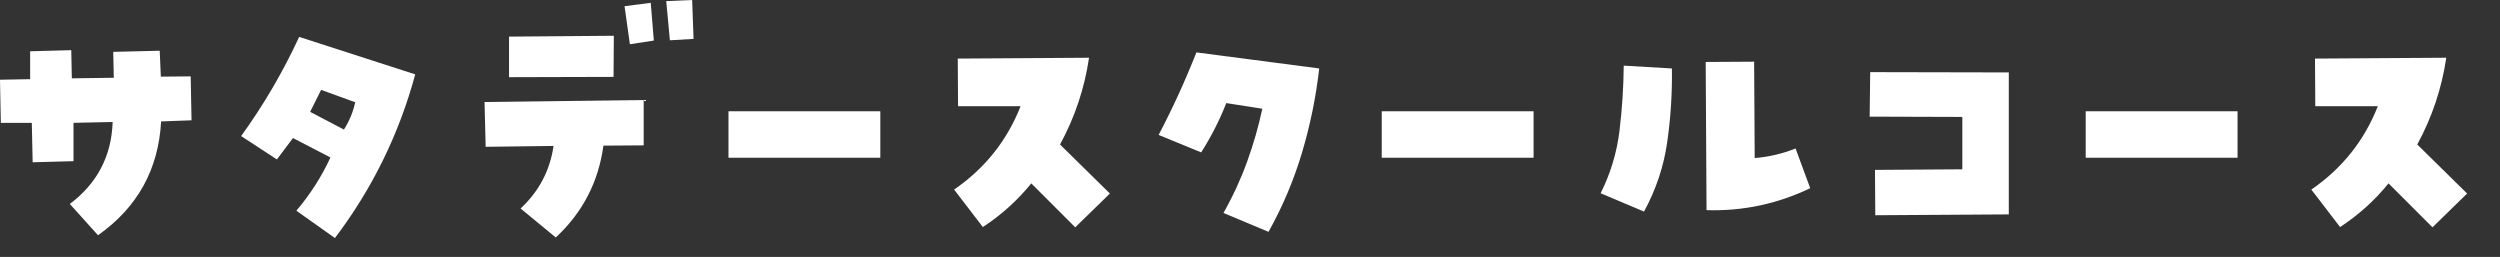 <svg viewBox="0 0 156 16.031" xmlns="http://www.w3.org/2000/svg"><rect x="0" y="0" width="156" height="16.031" fill="#333333" stroke="none"/><g fill="#fff"><path d="m.053 7.664-.053-2.689 1.881-.035v-1.74l2.566-.07.035 1.758 2.619-.035-.035-1.617 2.9-.07.07 1.617 1.863-.018.053 2.742-1.898.07c-.164 3-1.477 5.367-3.938 7.102l-1.758-1.951c1.711-1.289 2.602-2.994 2.672-5.115l-2.443.053v2.391l-2.549.07-.053-2.461h-1.934z"/><path d="m20.9 14.854-2.408-1.705c.867-1.02 1.576-2.127 2.127-3.322l-2.338-1.213-1.002 1.336-2.232-1.459c1.406-1.945 2.613-4.008 3.621-6.188l7.242 2.338c-1.008 3.727-2.678 7.131-5.01 10.213zm-1.547-7.875 2.109 1.107c.34-.539.574-1.107.703-1.705l-2.127-.773z"/><path d="m40.166 6.24v2.83l-2.514.018c-.305 2.262-1.295 4.172-2.971 5.731l-2.197-1.81c1.148-1.066 1.834-2.367 2.057-3.902l-4.236.053-.07-2.795 9.932-.123zm-1.863-4.008-.018 2.566-6.521.018v-2.531l6.539-.053zm2.303-2.057.193 2.356-1.494.229-.334-2.373 1.635-.211zm.967-.105 1.617-.07.088 2.426-1.477.088z"/><path d="m54.932 6.943v2.9h-9.475v-2.9z"/><path d="m59.537 11.83c1.922-1.324 3.305-3.059 4.148-5.203h-3.902l-.018-2.971 8.191-.053c-.281 1.91-.885 3.715-1.81 5.414l3.111 3.059-2.162 2.109-2.742-2.742c-.867 1.067-1.875 1.975-3.023 2.725l-1.793-2.338z"/><path d="m76.518 6.434c-.41 1.055-.932 2.08-1.565 3.076l-2.654-1.09c.879-1.676 1.664-3.393 2.356-5.15l7.664 1.002c-.199 1.77-.557 3.519-1.072 5.247-.516 1.729-1.213 3.378-2.092 4.948l-2.812-1.178c.586-1.031 1.078-2.098 1.477-3.199.398-1.101.715-2.203.949-3.305l-2.25-.352z"/><path d="m95.695 6.943v2.9h-9.475v-2.9z"/><path d="m99.879 12.059c.621-1.242 1.014-2.543 1.178-3.902.164-1.359.252-2.713.264-4.061l3.006.176c.023 1.524-.073 3.05-.29 4.579s-.7 2.979-1.45 4.351l-2.707-1.143zm9.615-2.197c.879-.07 1.728-.269 2.549-.598l.914 2.478c-2.051.984-4.207 1.441-6.469 1.371l-.053-9.246 3.023-.018.035 6.012z"/><path d="m122.449 10.565v-3.269l-5.783-.018.035-2.777 8.648.018v8.859l-8.332.053-.018-2.83z"/><path d="m139.623 6.943v2.9h-9.475v-2.9z"/><path d="m144.228 11.83c1.922-1.324 3.305-3.059 4.148-5.203h-3.902l-.018-2.971 8.191-.053c-.281 1.91-.885 3.715-1.81 5.414l3.111 3.059-2.162 2.109-2.742-2.742c-.867 1.067-1.875 1.975-3.023 2.725l-1.793-2.338z"/></g><path d="m0 .031h156v16h-156z" fill="none"/></svg>